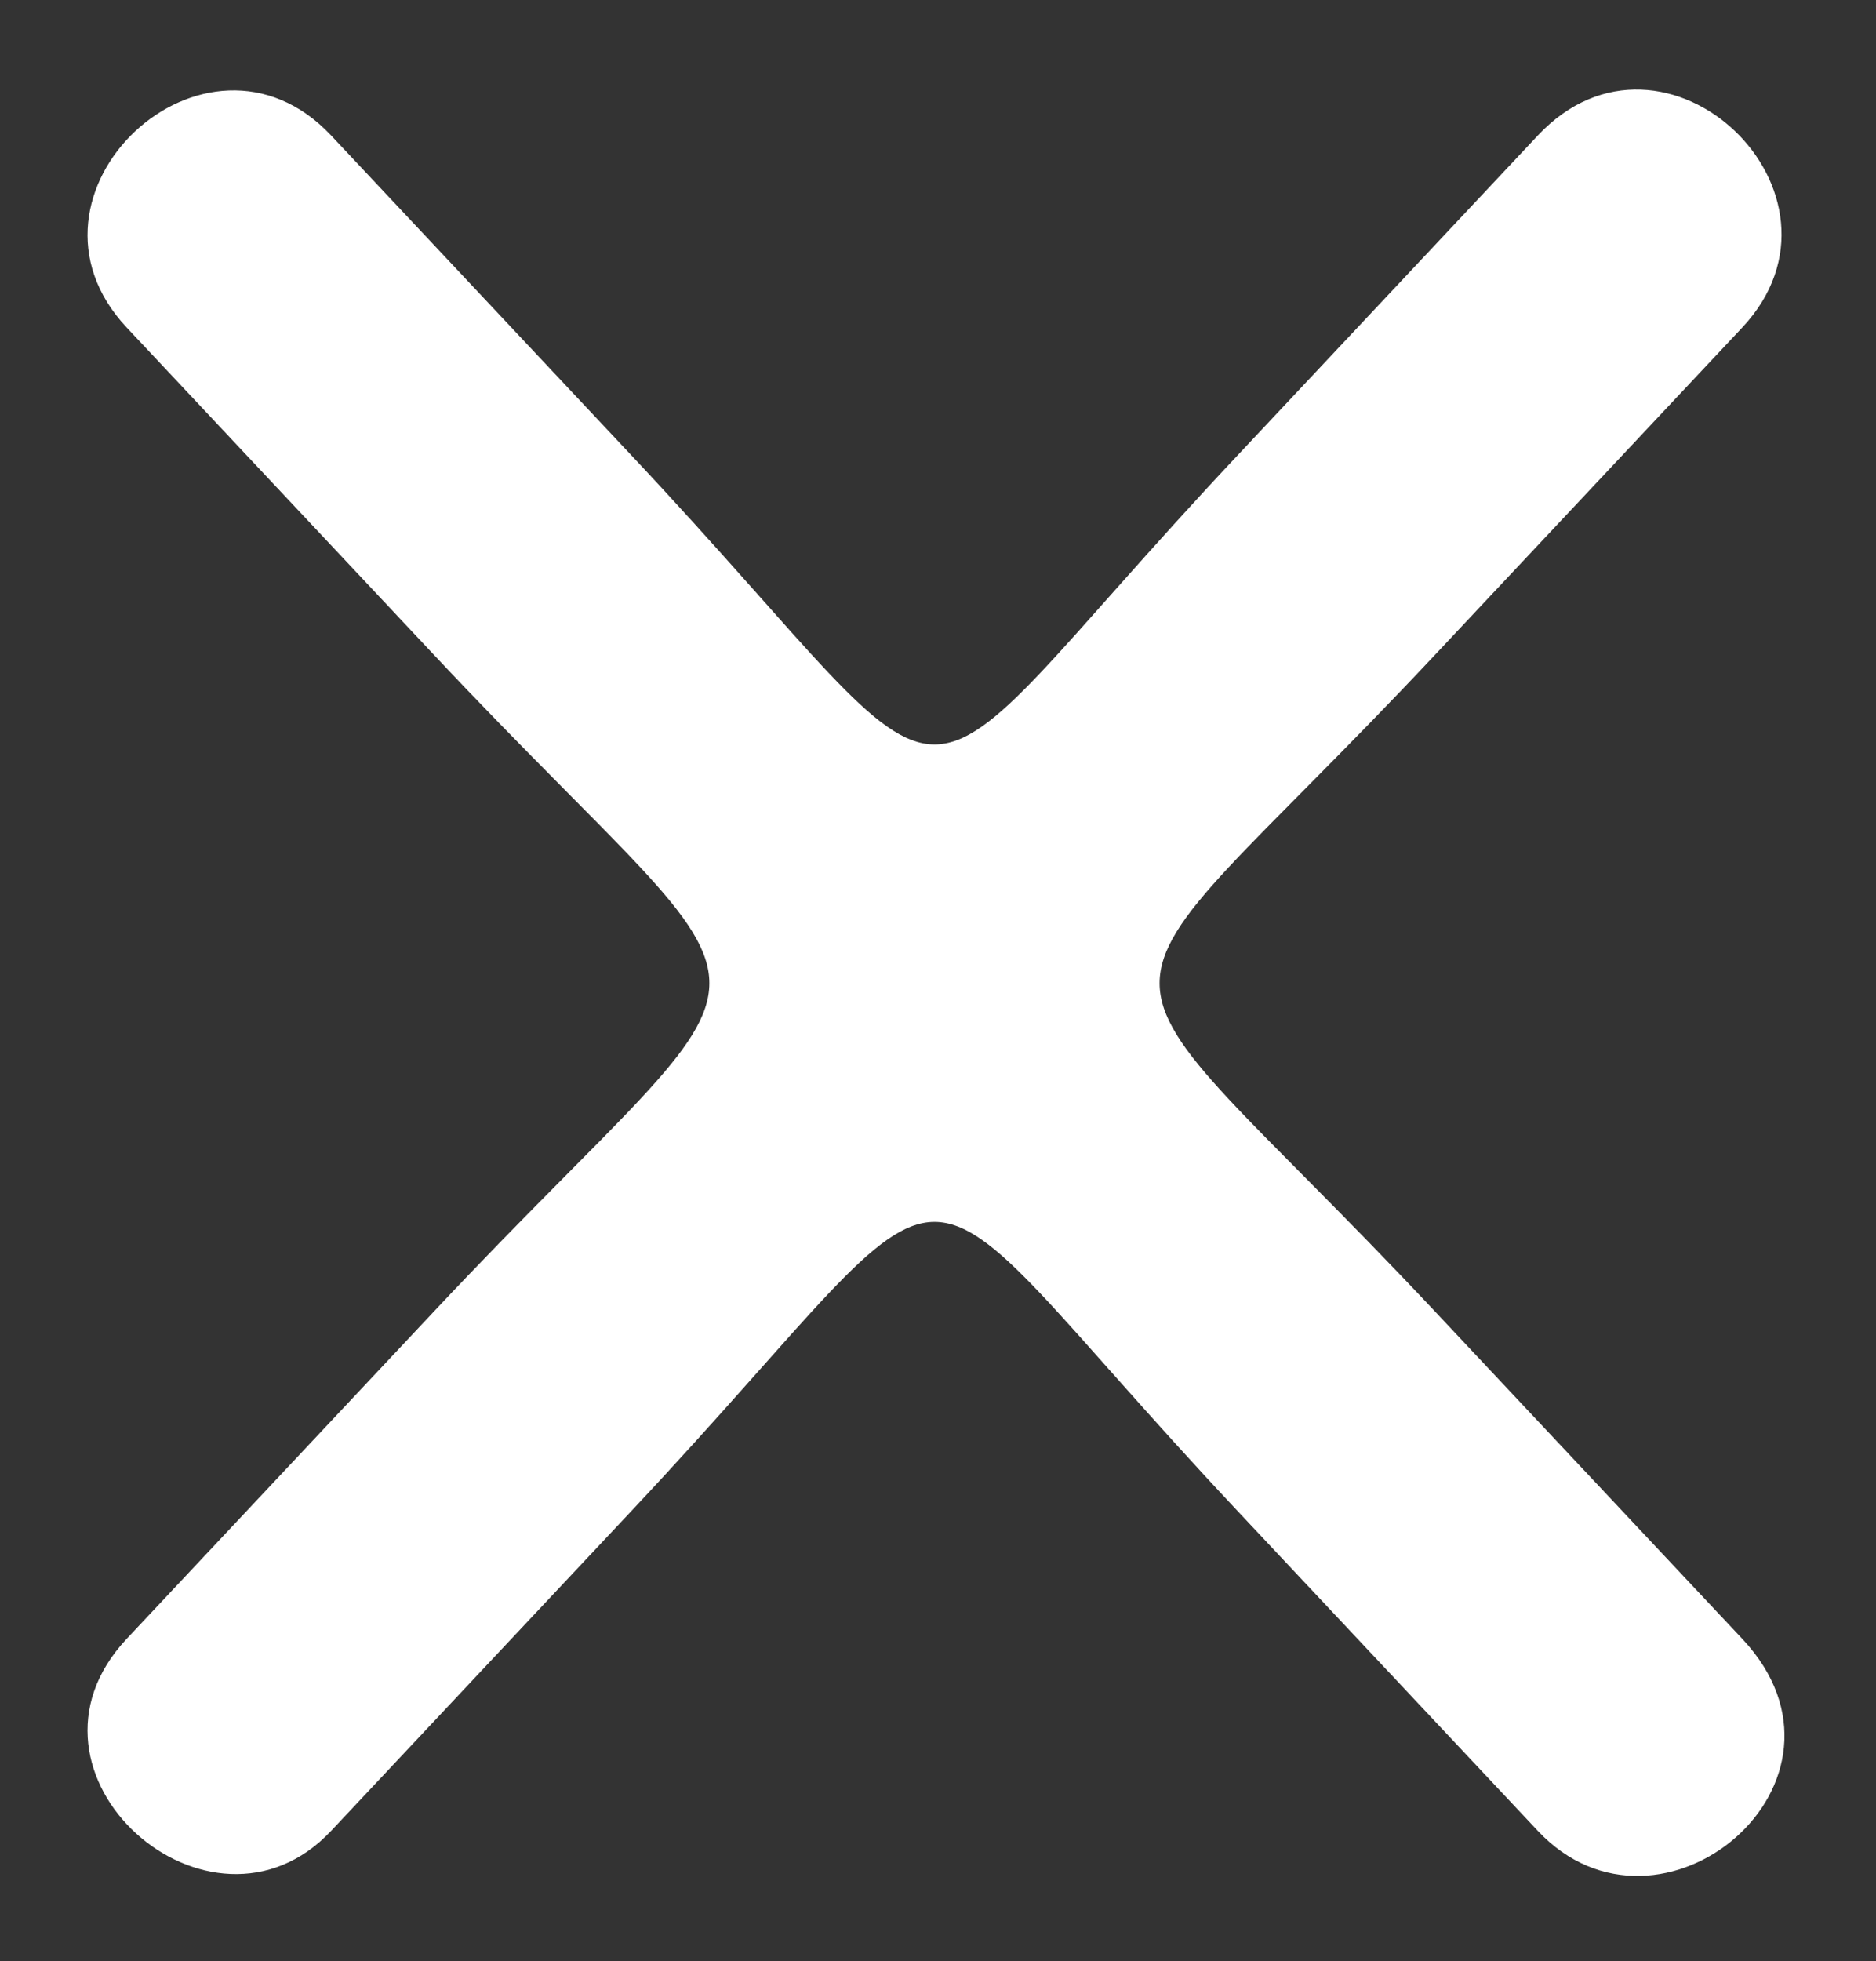 <?xml version="1.0" encoding="UTF-8" standalone="no"?><svg xmlns="http://www.w3.org/2000/svg" xmlns:xlink="http://www.w3.org/1999/xlink" fill="#000000" height="3122.9" preserveAspectRatio="xMidYMid meet" version="1" viewBox="8.9 -64.8 2988.6 3122.9" width="2988.6" zoomAndPan="magnify"><rect x="8.9" y="-64.8" width="2988.6" height="3122.9" fill="#333333" stroke="none"/><g id="change1_1"><path clip-rule="evenodd" d="M2784.37,456.8c-163.38,173.98-326.79,347.96-490.17,521.93 c-583.97,621.86-584.02,422.07,0.01,1043.92c163.39,173.98,326.79,347.95,490.18,521.96c213.06,226.9-130.64,513.51-325.67,305.84 c-160.18-170.57-320.38-341.15-480.56-511.73c-573.39-610.55-387.76-610.55-961.14,0c-160.19,170.59-320.4,341.16-480.58,511.73 c-191.91,204.37-527.58-90.81-325.66-305.84c163.4-174.01,326.79-347.98,490.18-521.96c584-621.88,584-422.02,0-1043.92 C537.58,804.76,374.19,630.78,210.8,456.8C11,244.11,337-61.37,536.47,150.97c160.18,170.58,320.36,341.13,480.56,511.71 c573.39,610.55,387.71,610.58,961.13,0c160.18-170.57,320.35-341.13,480.54-511.71C2661.29-64.75,2983.75,244.53,2784.37,456.8 L2784.37,456.8z" fill="#ffffff" fill-rule="evenodd"/></g></svg>
